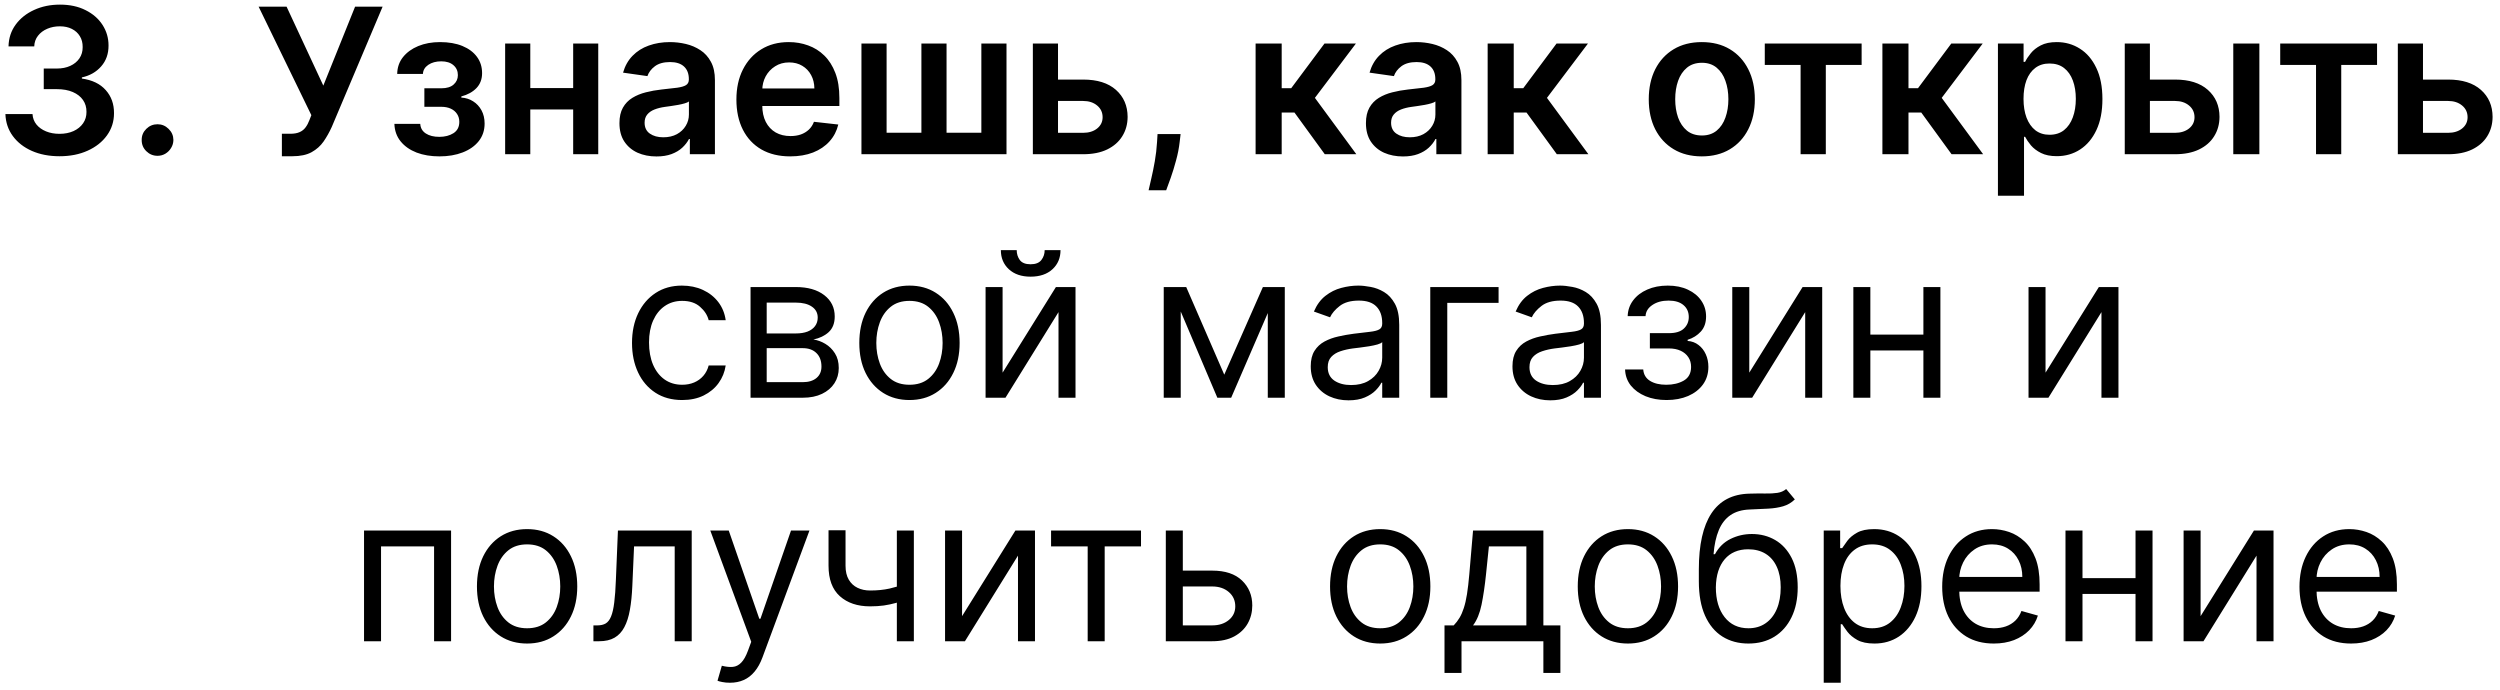 <?xml version="1.0" encoding="UTF-8"?> <svg xmlns="http://www.w3.org/2000/svg" width="308" height="85" viewBox="0 0 308 85" fill="none"><path d="M7.334 19.249C6.056 19.249 4.919 19.03 3.925 18.592C2.937 18.154 2.155 17.544 1.581 16.763C1.007 15.982 0.702 15.079 0.667 14.055H4.005C4.034 14.546 4.197 14.975 4.493 15.342C4.789 15.703 5.183 15.985 5.674 16.186C6.165 16.387 6.716 16.488 7.325 16.488C7.976 16.488 8.553 16.375 9.056 16.15C9.559 15.919 9.953 15.6 10.237 15.191C10.521 14.783 10.66 14.312 10.654 13.78C10.66 13.229 10.518 12.744 10.228 12.324C9.938 11.904 9.518 11.575 8.968 11.338C8.423 11.102 7.766 10.983 6.997 10.983H5.39V8.444H6.997C7.63 8.444 8.183 8.335 8.657 8.116C9.136 7.897 9.512 7.589 9.784 7.192C10.057 6.79 10.19 6.325 10.184 5.799C10.19 5.284 10.074 4.837 9.838 4.458C9.607 4.073 9.278 3.775 8.852 3.561C8.432 3.348 7.938 3.242 7.37 3.242C6.813 3.242 6.298 3.342 5.825 3.544C5.351 3.745 4.97 4.032 4.68 4.405C4.39 4.772 4.236 5.21 4.218 5.719H1.049C1.072 4.701 1.365 3.807 1.927 3.038C2.496 2.262 3.253 1.659 4.2 1.227C5.147 0.789 6.21 0.57 7.387 0.57C8.601 0.57 9.654 0.797 10.548 1.253C11.447 1.703 12.143 2.31 12.634 3.073C13.125 3.837 13.371 4.68 13.371 5.603C13.377 6.627 13.075 7.485 12.465 8.178C11.862 8.87 11.069 9.323 10.086 9.536V9.678C11.365 9.856 12.344 10.329 13.025 11.099C13.711 11.862 14.052 12.812 14.046 13.948C14.046 14.966 13.756 15.878 13.176 16.683C12.602 17.482 11.809 18.109 10.796 18.565C9.79 19.021 8.636 19.249 7.334 19.249ZM19.41 19.195C18.872 19.195 18.41 19.006 18.025 18.627C17.64 18.248 17.451 17.787 17.457 17.242C17.451 16.709 17.64 16.254 18.025 15.875C18.41 15.496 18.872 15.307 19.41 15.307C19.931 15.307 20.384 15.496 20.768 15.875C21.159 16.254 21.357 16.709 21.363 17.242C21.357 17.603 21.263 17.932 21.079 18.228C20.902 18.524 20.665 18.76 20.369 18.938C20.079 19.11 19.759 19.195 19.41 19.195ZM34.728 19.249V16.479H35.767C36.234 16.479 36.619 16.411 36.921 16.274C37.223 16.138 37.465 15.943 37.649 15.689C37.838 15.434 37.995 15.138 38.119 14.801L38.359 14.188L31.86 0.818H35.305L39.833 10.548L43.748 0.818H47.139L40.871 15.644C40.581 16.283 40.247 16.878 39.868 17.429C39.489 17.973 38.995 18.414 38.386 18.751C37.782 19.083 36.995 19.249 36.024 19.249H34.728ZM48.589 15.262H51.776C51.805 15.771 52.033 16.165 52.459 16.443C52.885 16.721 53.439 16.86 54.12 16.86C54.812 16.86 55.395 16.709 55.868 16.408C56.348 16.1 56.587 15.635 56.587 15.014C56.587 14.647 56.496 14.324 56.312 14.046C56.129 13.762 55.871 13.543 55.54 13.389C55.209 13.235 54.818 13.158 54.368 13.158H52.282V10.877H54.368C55.037 10.877 55.543 10.723 55.886 10.415C56.235 10.107 56.41 9.72 56.41 9.252C56.41 8.749 56.227 8.341 55.859 8.027C55.498 7.713 54.998 7.556 54.359 7.556C53.72 7.556 53.187 7.701 52.761 7.991C52.341 8.281 52.122 8.654 52.104 9.11H48.935C48.947 8.317 49.183 7.627 49.645 7.042C50.113 6.456 50.74 6 51.527 5.674C52.32 5.349 53.214 5.186 54.208 5.186C55.274 5.186 56.194 5.346 56.969 5.665C57.745 5.985 58.342 6.432 58.763 7.006C59.183 7.574 59.393 8.243 59.393 9.012C59.393 9.752 59.162 10.365 58.7 10.85C58.239 11.329 57.617 11.673 56.836 11.88V12.022C57.375 12.052 57.86 12.206 58.292 12.484C58.724 12.756 59.067 13.126 59.322 13.593C59.576 14.061 59.704 14.602 59.704 15.218C59.704 16.053 59.464 16.775 58.984 17.384C58.505 17.988 57.845 18.453 57.005 18.778C56.17 19.104 55.214 19.266 54.137 19.266C53.09 19.266 52.151 19.11 51.323 18.796C50.5 18.476 49.846 18.017 49.361 17.42C48.876 16.822 48.618 16.103 48.589 15.262ZM71.6 10.85V13.487H64.338V10.85H71.6ZM65.332 5.364V19H62.234V5.364H65.332ZM73.704 5.364V19H70.615V5.364H73.704ZM80.879 19.275C80.015 19.275 79.237 19.121 78.545 18.814C77.858 18.5 77.314 18.038 76.911 17.429C76.514 16.819 76.316 16.067 76.316 15.174C76.316 14.404 76.458 13.768 76.742 13.265C77.026 12.762 77.414 12.359 77.905 12.057C78.397 11.756 78.95 11.528 79.566 11.374C80.187 11.214 80.829 11.099 81.492 11.028C82.291 10.945 82.939 10.871 83.436 10.806C83.933 10.735 84.294 10.628 84.519 10.486C84.75 10.338 84.866 10.11 84.866 9.803V9.749C84.866 9.08 84.667 8.563 84.271 8.196C83.874 7.829 83.303 7.645 82.557 7.645C81.77 7.645 81.146 7.817 80.684 8.16C80.228 8.503 79.921 8.909 79.761 9.376L76.76 8.95C76.997 8.122 77.388 7.429 77.932 6.873C78.477 6.311 79.142 5.89 79.93 5.612C80.717 5.328 81.587 5.186 82.54 5.186C83.197 5.186 83.851 5.263 84.502 5.417C85.153 5.571 85.748 5.825 86.286 6.18C86.825 6.53 87.257 7.006 87.582 7.61C87.914 8.213 88.079 8.968 88.079 9.874V19H84.99V17.127H84.883C84.688 17.506 84.413 17.861 84.058 18.192C83.709 18.518 83.268 18.781 82.735 18.982C82.208 19.178 81.59 19.275 80.879 19.275ZM81.714 16.914C82.359 16.914 82.918 16.787 83.392 16.532C83.865 16.271 84.229 15.928 84.484 15.502C84.744 15.076 84.874 14.611 84.874 14.108V12.501C84.774 12.584 84.602 12.661 84.36 12.732C84.123 12.803 83.856 12.865 83.561 12.919C83.265 12.972 82.972 13.019 82.682 13.061C82.392 13.102 82.14 13.138 81.927 13.167C81.448 13.232 81.019 13.339 80.64 13.487C80.261 13.635 79.962 13.842 79.743 14.108C79.524 14.369 79.415 14.706 79.415 15.12C79.415 15.712 79.631 16.159 80.063 16.461C80.495 16.763 81.045 16.914 81.714 16.914ZM97.348 19.266C95.981 19.266 94.8 18.982 93.806 18.414C92.817 17.84 92.057 17.029 91.524 15.982C90.991 14.928 90.725 13.688 90.725 12.262C90.725 10.859 90.991 9.628 91.524 8.569C92.063 7.503 92.814 6.675 93.779 6.083C94.744 5.485 95.877 5.186 97.179 5.186C98.02 5.186 98.813 5.322 99.558 5.594C100.31 5.861 100.973 6.275 101.547 6.837C102.127 7.4 102.583 8.116 102.914 8.986C103.246 9.85 103.411 10.88 103.411 12.075V13.061H92.234V10.895H100.331C100.325 10.279 100.192 9.732 99.931 9.252C99.671 8.767 99.307 8.385 98.839 8.107C98.378 7.829 97.839 7.69 97.224 7.69C96.567 7.69 95.99 7.849 95.492 8.169C94.995 8.483 94.608 8.897 94.329 9.412C94.057 9.921 93.918 10.48 93.912 11.09V12.981C93.912 13.774 94.057 14.454 94.347 15.023C94.637 15.585 95.043 16.017 95.563 16.319C96.084 16.615 96.694 16.763 97.392 16.763C97.86 16.763 98.283 16.698 98.662 16.567C99.041 16.431 99.369 16.233 99.647 15.973C99.925 15.712 100.136 15.39 100.278 15.005L103.278 15.342C103.089 16.135 102.728 16.828 102.195 17.42C101.668 18.006 100.994 18.461 100.171 18.787C99.348 19.107 98.407 19.266 97.348 19.266ZM106.13 5.364H109.229V16.354H113.517V5.364H116.615V16.354H120.903V5.364H124.001V19H106.13V5.364ZM129.424 9.803H133.445C135.185 9.803 136.532 10.226 137.485 11.072C138.437 11.918 138.917 13.028 138.923 14.401C138.917 15.295 138.698 16.088 138.266 16.78C137.84 17.473 137.218 18.017 136.402 18.414C135.591 18.805 134.605 19 133.445 19H127.248V5.364H130.347V16.363H133.445C134.144 16.363 134.718 16.186 135.167 15.831C135.617 15.47 135.842 15.008 135.842 14.446C135.842 13.854 135.617 13.371 135.167 12.999C134.718 12.626 134.144 12.439 133.445 12.439H129.424V9.803ZM145.45 16.514L145.335 17.491C145.252 18.236 145.104 18.994 144.891 19.764C144.684 20.539 144.465 21.252 144.234 21.903C144.003 22.554 143.817 23.066 143.675 23.439H141.508C141.591 23.078 141.704 22.587 141.846 21.965C141.994 21.344 142.136 20.645 142.272 19.87C142.408 19.095 142.5 18.308 142.547 17.509L142.609 16.514H145.45ZM154.69 19V5.364H157.904V10.868H159.076L163.177 5.364H167.048L161.996 12.057L167.101 19H163.213L159.475 13.86H157.904V19H154.69ZM172.847 19.275C171.983 19.275 171.205 19.121 170.512 18.814C169.826 18.5 169.281 18.038 168.879 17.429C168.482 16.819 168.284 16.067 168.284 15.174C168.284 14.404 168.426 13.768 168.71 13.265C168.994 12.762 169.382 12.359 169.873 12.057C170.364 11.756 170.918 11.528 171.533 11.374C172.155 11.214 172.797 11.099 173.46 11.028C174.259 10.945 174.907 10.871 175.404 10.806C175.901 10.735 176.262 10.628 176.487 10.486C176.718 10.338 176.833 10.11 176.833 9.803V9.749C176.833 9.08 176.635 8.563 176.239 8.196C175.842 7.829 175.271 7.645 174.525 7.645C173.738 7.645 173.114 7.817 172.652 8.16C172.196 8.503 171.888 8.909 171.729 9.376L168.728 8.95C168.965 8.122 169.355 7.429 169.9 6.873C170.444 6.311 171.11 5.89 171.897 5.612C172.684 5.328 173.555 5.186 174.507 5.186C175.164 5.186 175.818 5.263 176.469 5.417C177.12 5.571 177.715 5.825 178.254 6.18C178.792 6.53 179.225 7.006 179.55 7.61C179.881 8.213 180.047 8.968 180.047 9.874V19H176.958V17.127H176.851C176.656 17.506 176.381 17.861 176.026 18.192C175.676 18.518 175.235 18.781 174.703 18.982C174.176 19.178 173.557 19.275 172.847 19.275ZM173.682 16.914C174.327 16.914 174.886 16.787 175.36 16.532C175.833 16.271 176.197 15.928 176.452 15.502C176.712 15.076 176.842 14.611 176.842 14.108V12.501C176.742 12.584 176.57 12.661 176.327 12.732C176.091 12.803 175.824 12.865 175.528 12.919C175.232 12.972 174.939 13.019 174.649 13.061C174.359 13.102 174.108 13.138 173.895 13.167C173.415 13.232 172.986 13.339 172.608 13.487C172.229 13.635 171.93 13.842 171.711 14.108C171.492 14.369 171.382 14.706 171.382 15.12C171.382 15.712 171.598 16.159 172.03 16.461C172.463 16.763 173.013 16.914 173.682 16.914ZM183.279 19V5.364H186.492V10.868H187.664L191.766 5.364H195.637L190.585 12.057L195.69 19H191.801L188.064 13.86H186.492V19H183.279ZM209.661 19.266C208.33 19.266 207.176 18.973 206.199 18.387C205.223 17.802 204.465 16.982 203.926 15.928C203.394 14.875 203.127 13.644 203.127 12.235C203.127 10.826 203.394 9.592 203.926 8.533C204.465 7.474 205.223 6.651 206.199 6.065C207.176 5.479 208.33 5.186 209.661 5.186C210.993 5.186 212.147 5.479 213.124 6.065C214.1 6.651 214.855 7.474 215.388 8.533C215.926 9.592 216.196 10.826 216.196 12.235C216.196 13.644 215.926 14.875 215.388 15.928C214.855 16.982 214.1 17.802 213.124 18.387C212.147 18.973 210.993 19.266 209.661 19.266ZM209.679 16.692C210.401 16.692 211.005 16.494 211.49 16.097C211.976 15.694 212.337 15.156 212.573 14.481C212.816 13.806 212.937 13.055 212.937 12.226C212.937 11.392 212.816 10.637 212.573 9.962C212.337 9.282 211.976 8.74 211.49 8.338C211.005 7.935 210.401 7.734 209.679 7.734C208.939 7.734 208.324 7.935 207.833 8.338C207.347 8.74 206.983 9.282 206.741 9.962C206.504 10.637 206.386 11.392 206.386 12.226C206.386 13.055 206.504 13.806 206.741 14.481C206.983 15.156 207.347 15.694 207.833 16.097C208.324 16.494 208.939 16.692 209.679 16.692ZM217.421 8V5.364H229.352V8H224.94V19H221.833V8H217.421ZM231.912 19V5.364H235.125V10.868H236.297L240.399 5.364H244.269L239.218 12.057L244.323 19H240.434L236.697 13.86H235.125V19H231.912ZM246.145 24.114V5.364H249.305V7.619H249.492C249.658 7.287 249.891 6.935 250.193 6.562C250.495 6.183 250.903 5.861 251.418 5.594C251.933 5.322 252.59 5.186 253.389 5.186C254.443 5.186 255.393 5.455 256.239 5.994C257.091 6.527 257.766 7.317 258.263 8.364C258.766 9.406 259.018 10.684 259.018 12.2C259.018 13.697 258.772 14.97 258.281 16.017C257.79 17.065 257.121 17.864 256.275 18.414C255.428 18.965 254.469 19.24 253.398 19.24C252.617 19.24 251.969 19.11 251.454 18.849C250.939 18.589 250.525 18.275 250.211 17.908C249.903 17.535 249.664 17.183 249.492 16.852H249.359V24.114H246.145ZM249.297 12.182C249.297 13.064 249.421 13.836 249.669 14.499C249.924 15.162 250.288 15.68 250.761 16.053C251.241 16.419 251.821 16.603 252.501 16.603C253.212 16.603 253.807 16.414 254.286 16.035C254.765 15.65 255.126 15.126 255.369 14.463C255.618 13.795 255.742 13.034 255.742 12.182C255.742 11.335 255.621 10.584 255.378 9.927C255.135 9.27 254.774 8.755 254.295 8.382C253.815 8.009 253.218 7.823 252.501 7.823C251.815 7.823 251.232 8.003 250.753 8.364C250.273 8.725 249.909 9.231 249.661 9.882C249.418 10.534 249.297 11.3 249.297 12.182ZM263.945 9.803H267.967C269.707 9.803 271.053 10.226 272.006 11.072C272.959 11.918 273.438 13.028 273.444 14.401C273.438 15.295 273.219 16.088 272.787 16.78C272.361 17.473 271.74 18.017 270.923 18.414C270.112 18.805 269.127 19 267.967 19H261.77V5.364H264.868V16.363H267.967C268.665 16.363 269.239 16.186 269.689 15.831C270.139 15.47 270.364 15.008 270.364 14.446C270.364 13.854 270.139 13.371 269.689 12.999C269.239 12.626 268.665 12.439 267.967 12.439H263.945V9.803ZM275.14 19V5.364H278.354V19H275.14ZM280.922 8V5.364H292.853V8H288.441V19H285.334V8H280.922ZM297.588 9.803H301.609C303.349 9.803 304.696 10.226 305.649 11.072C306.602 11.918 307.081 13.028 307.087 14.401C307.081 15.295 306.862 16.088 306.43 16.78C306.004 17.473 305.382 18.017 304.566 18.414C303.755 18.805 302.769 19 301.609 19H295.413V5.364H298.511V16.363H301.609C302.308 16.363 302.882 16.186 303.332 15.831C303.781 15.47 304.006 15.008 304.006 14.446C304.006 13.854 303.781 13.371 303.332 12.999C302.882 12.626 302.308 12.439 301.609 12.439H297.588V9.803ZM84.043 49.284C82.765 49.284 81.664 48.982 80.741 48.379C79.817 47.775 79.107 46.943 78.61 45.884C78.113 44.825 77.864 43.614 77.864 42.253C77.864 40.868 78.119 39.646 78.628 38.586C79.143 37.521 79.859 36.689 80.776 36.092C81.7 35.488 82.777 35.186 84.008 35.186C84.967 35.186 85.831 35.364 86.6 35.719C87.37 36.074 88 36.571 88.491 37.21C88.982 37.849 89.287 38.595 89.406 39.447H87.31C87.151 38.826 86.796 38.276 86.245 37.796C85.701 37.311 84.967 37.068 84.043 37.068C83.227 37.068 82.51 37.281 81.895 37.707C81.285 38.128 80.809 38.722 80.466 39.492C80.128 40.255 79.96 41.152 79.96 42.182C79.96 43.235 80.125 44.153 80.457 44.934C80.794 45.715 81.267 46.322 81.877 46.754C82.493 47.186 83.215 47.402 84.043 47.402C84.588 47.402 85.082 47.307 85.526 47.118C85.97 46.928 86.346 46.656 86.653 46.301C86.961 45.946 87.18 45.52 87.31 45.023H89.406C89.287 45.828 88.994 46.553 88.527 47.198C88.065 47.837 87.452 48.346 86.689 48.725C85.931 49.098 85.049 49.284 84.043 49.284ZM92.468 49V35.364H98.044C99.511 35.364 100.677 35.695 101.542 36.358C102.406 37.021 102.838 37.897 102.838 38.986C102.838 39.814 102.592 40.457 102.101 40.912C101.61 41.362 100.979 41.667 100.21 41.827C100.713 41.898 101.201 42.075 101.675 42.359C102.154 42.644 102.551 43.034 102.864 43.531C103.178 44.023 103.335 44.626 103.335 45.342C103.335 46.041 103.157 46.665 102.802 47.216C102.447 47.766 101.938 48.201 101.275 48.521C100.612 48.84 99.819 49 98.896 49H92.468ZM94.457 47.082H98.896C99.618 47.082 100.183 46.911 100.592 46.568C101 46.224 101.204 45.757 101.204 45.165C101.204 44.461 101 43.907 100.592 43.505C100.183 43.096 99.618 42.892 98.896 42.892H94.457V47.082ZM94.457 41.081H98.044C98.606 41.081 99.088 41.004 99.491 40.85C99.893 40.69 100.201 40.465 100.414 40.175C100.633 39.88 100.743 39.53 100.743 39.128C100.743 38.554 100.503 38.104 100.023 37.778C99.544 37.447 98.884 37.281 98.044 37.281H94.457V41.081ZM112.046 49.284C110.815 49.284 109.735 48.991 108.806 48.405C107.883 47.819 107.16 46.999 106.64 45.946C106.125 44.892 105.867 43.661 105.867 42.253C105.867 40.832 106.125 39.592 106.64 38.533C107.16 37.474 107.883 36.651 108.806 36.065C109.735 35.479 110.815 35.186 112.046 35.186C113.277 35.186 114.354 35.479 115.278 36.065C116.207 36.651 116.929 37.474 117.444 38.533C117.965 39.592 118.225 40.832 118.225 42.253C118.225 43.661 117.965 44.892 117.444 45.946C116.929 46.999 116.207 47.819 115.278 48.405C114.354 48.991 113.277 49.284 112.046 49.284ZM112.046 47.402C112.981 47.402 113.751 47.162 114.354 46.683C114.958 46.203 115.405 45.573 115.695 44.792C115.985 44.011 116.13 43.164 116.13 42.253C116.13 41.341 115.985 40.492 115.695 39.705C115.405 38.918 114.958 38.282 114.354 37.796C113.751 37.311 112.981 37.068 112.046 37.068C111.111 37.068 110.342 37.311 109.738 37.796C109.134 38.282 108.687 38.918 108.397 39.705C108.107 40.492 107.962 41.341 107.962 42.253C107.962 43.164 108.107 44.011 108.397 44.792C108.687 45.573 109.134 46.203 109.738 46.683C110.342 47.162 111.111 47.402 112.046 47.402ZM123.519 45.91L130.088 35.364H132.503V49H130.408V38.453L123.874 49H121.423V35.364H123.519V45.91ZM128.703 30.818H130.656C130.656 31.777 130.325 32.561 129.662 33.171C128.999 33.78 128.1 34.085 126.963 34.085C125.845 34.085 124.954 33.78 124.291 33.171C123.634 32.561 123.306 31.777 123.306 30.818H125.259C125.259 31.28 125.386 31.685 125.64 32.034C125.901 32.384 126.342 32.558 126.963 32.558C127.585 32.558 128.029 32.384 128.295 32.034C128.567 31.685 128.703 31.28 128.703 30.818ZM150.829 46.159L155.588 35.364H157.576L151.681 49H149.977L144.188 35.364H146.142L150.829 46.159ZM145.467 35.364V49H143.372V35.364H145.467ZM156.191 49V35.364H158.286V49H156.191ZM166.134 49.32C165.27 49.32 164.486 49.157 163.782 48.831C163.078 48.5 162.518 48.023 162.104 47.402C161.69 46.775 161.483 46.017 161.483 45.129C161.483 44.348 161.636 43.715 161.944 43.229C162.252 42.738 162.663 42.353 163.178 42.075C163.693 41.797 164.261 41.59 164.883 41.454C165.51 41.312 166.14 41.199 166.774 41.117C167.602 41.01 168.274 40.93 168.789 40.877C169.31 40.818 169.689 40.72 169.925 40.584C170.168 40.448 170.289 40.211 170.289 39.874V39.803C170.289 38.927 170.05 38.246 169.57 37.761C169.097 37.275 168.378 37.033 167.413 37.033C166.413 37.033 165.628 37.252 165.06 37.69C164.492 38.128 164.093 38.595 163.862 39.092L161.873 38.382C162.228 37.553 162.702 36.908 163.294 36.447C163.891 35.979 164.542 35.654 165.247 35.47C165.957 35.281 166.655 35.186 167.342 35.186C167.78 35.186 168.283 35.239 168.851 35.346C169.425 35.447 169.979 35.657 170.511 35.976C171.05 36.296 171.497 36.778 171.852 37.423C172.207 38.068 172.384 38.932 172.384 40.016V49H170.289V47.153H170.183C170.041 47.449 169.804 47.766 169.473 48.103C169.141 48.441 168.7 48.728 168.15 48.965C167.599 49.201 166.928 49.32 166.134 49.32ZM166.454 47.438C167.283 47.438 167.981 47.275 168.549 46.949C169.123 46.624 169.555 46.203 169.845 45.689C170.141 45.174 170.289 44.632 170.289 44.064V42.146C170.201 42.253 170.005 42.35 169.703 42.439C169.407 42.522 169.064 42.596 168.674 42.661C168.289 42.72 167.913 42.774 167.546 42.821C167.185 42.862 166.892 42.898 166.667 42.928C166.123 42.999 165.614 43.114 165.14 43.274C164.673 43.428 164.294 43.661 164.004 43.975C163.72 44.283 163.578 44.703 163.578 45.236C163.578 45.964 163.847 46.514 164.386 46.887C164.93 47.254 165.62 47.438 166.454 47.438ZM184.625 35.364V37.317H178.304V49H176.209V35.364H184.625ZM190.988 49.32C190.124 49.32 189.34 49.157 188.635 48.831C187.931 48.5 187.372 48.023 186.957 47.402C186.543 46.775 186.336 46.017 186.336 45.129C186.336 44.348 186.49 43.715 186.798 43.229C187.105 42.738 187.517 42.353 188.032 42.075C188.547 41.797 189.115 41.59 189.736 41.454C190.364 41.312 190.994 41.199 191.627 41.117C192.456 41.01 193.128 40.93 193.642 40.877C194.163 40.818 194.542 40.72 194.779 40.584C195.022 40.448 195.143 40.211 195.143 39.874V39.803C195.143 38.927 194.903 38.246 194.424 37.761C193.95 37.275 193.231 37.033 192.266 37.033C191.266 37.033 190.482 37.252 189.914 37.69C189.346 38.128 188.946 38.595 188.715 39.092L186.727 38.382C187.082 37.553 187.555 36.908 188.147 36.447C188.745 35.979 189.396 35.654 190.1 35.47C190.81 35.281 191.509 35.186 192.195 35.186C192.633 35.186 193.136 35.239 193.705 35.346C194.279 35.447 194.832 35.657 195.365 35.976C195.903 36.296 196.35 36.778 196.705 37.423C197.06 38.068 197.238 38.932 197.238 40.016V49H195.143V47.153H195.036C194.894 47.449 194.658 47.766 194.326 48.103C193.995 48.441 193.554 48.728 193.003 48.965C192.453 49.201 191.781 49.32 190.988 49.32ZM191.308 47.438C192.136 47.438 192.835 47.275 193.403 46.949C193.977 46.624 194.409 46.203 194.699 45.689C194.995 45.174 195.143 44.632 195.143 44.064V42.146C195.054 42.253 194.859 42.35 194.557 42.439C194.261 42.522 193.918 42.596 193.527 42.661C193.142 42.72 192.767 42.774 192.4 42.821C192.039 42.862 191.746 42.898 191.521 42.928C190.976 42.999 190.467 43.114 189.994 43.274C189.526 43.428 189.147 43.661 188.857 43.975C188.573 44.283 188.431 44.703 188.431 45.236C188.431 45.964 188.7 46.514 189.239 46.887C189.784 47.254 190.473 47.438 191.308 47.438ZM200.21 45.52H202.447C202.494 46.135 202.773 46.603 203.282 46.923C203.797 47.242 204.465 47.402 205.288 47.402C206.128 47.402 206.848 47.23 207.445 46.887C208.043 46.538 208.342 45.976 208.342 45.2C208.342 44.745 208.23 44.348 208.005 44.011C207.78 43.667 207.463 43.401 207.055 43.212C206.646 43.022 206.164 42.928 205.608 42.928H203.264V41.045H205.608C206.442 41.045 207.058 40.856 207.454 40.477C207.857 40.099 208.058 39.625 208.058 39.057C208.058 38.447 207.842 37.959 207.41 37.592C206.978 37.219 206.365 37.033 205.572 37.033C204.773 37.033 204.107 37.213 203.575 37.574C203.042 37.929 202.761 38.388 202.731 38.95H200.529C200.553 38.216 200.778 37.568 201.204 37.006C201.63 36.438 202.21 35.994 202.944 35.674C203.678 35.349 204.519 35.186 205.466 35.186C206.424 35.186 207.256 35.355 207.96 35.692C208.67 36.024 209.218 36.476 209.603 37.05C209.993 37.619 210.189 38.264 210.189 38.986C210.189 39.755 209.973 40.377 209.54 40.85C209.108 41.324 208.567 41.661 207.916 41.862V42.004C208.431 42.04 208.878 42.206 209.256 42.501C209.641 42.791 209.94 43.173 210.153 43.647C210.366 44.114 210.473 44.632 210.473 45.2C210.473 46.029 210.251 46.751 209.807 47.367C209.363 47.976 208.753 48.45 207.978 48.787C207.203 49.118 206.318 49.284 205.324 49.284C204.359 49.284 203.495 49.127 202.731 48.814C201.968 48.494 201.361 48.053 200.911 47.491C200.467 46.923 200.234 46.266 200.21 45.52ZM215.511 45.91L222.08 35.364H224.495V49H222.4V38.453L215.866 49H213.416V35.364H215.511V45.91ZM237.459 41.223V43.176H229.931V41.223H237.459ZM230.428 35.364V49H228.333V35.364H230.428ZM239.057 35.364V49H236.962V35.364H239.057ZM252.01 45.91L258.579 35.364H260.994V49H258.899V38.453L252.365 49H249.915V35.364H252.01V45.91ZM44.849 79V65.364H55.573V79H53.478V67.317H46.944V79H44.849ZM64.939 79.284C63.708 79.284 62.628 78.991 61.699 78.405C60.776 77.819 60.053 76.999 59.533 75.946C59.018 74.892 58.76 73.662 58.76 72.253C58.76 70.832 59.018 69.592 59.533 68.533C60.053 67.474 60.776 66.651 61.699 66.065C62.628 65.479 63.708 65.186 64.939 65.186C66.17 65.186 67.248 65.479 68.171 66.065C69.1 66.651 69.822 67.474 70.337 68.533C70.858 69.592 71.118 70.832 71.118 72.253C71.118 73.662 70.858 74.892 70.337 75.946C69.822 76.999 69.1 77.819 68.171 78.405C67.248 78.991 66.17 79.284 64.939 79.284ZM64.939 77.402C65.874 77.402 66.644 77.162 67.248 76.683C67.851 76.204 68.298 75.573 68.588 74.792C68.878 74.011 69.023 73.164 69.023 72.253C69.023 71.341 68.878 70.492 68.588 69.705C68.298 68.918 67.851 68.281 67.248 67.796C66.644 67.311 65.874 67.068 64.939 67.068C64.004 67.068 63.235 67.311 62.631 67.796C62.027 68.281 61.581 68.918 61.291 69.705C61.001 70.492 60.855 71.341 60.855 72.253C60.855 73.164 61.001 74.011 61.291 74.792C61.581 75.573 62.027 76.204 62.631 76.683C63.235 77.162 64.004 77.402 64.939 77.402ZM73.109 79V77.047H73.606C74.015 77.047 74.355 76.967 74.627 76.807C74.9 76.641 75.118 76.354 75.284 75.946C75.456 75.532 75.586 74.958 75.675 74.224C75.769 73.484 75.838 72.543 75.879 71.401L76.128 65.364H85.219V79H83.123V67.317H78.116L77.903 72.182C77.856 73.3 77.755 74.286 77.601 75.138C77.453 75.984 77.225 76.695 76.918 77.269C76.616 77.843 76.213 78.275 75.71 78.565C75.207 78.855 74.577 79 73.819 79H73.109ZM89.924 84.114C89.569 84.114 89.252 84.084 88.974 84.025C88.696 83.972 88.503 83.918 88.397 83.865L88.93 82.019C89.439 82.149 89.888 82.196 90.279 82.16C90.669 82.125 91.016 81.95 91.318 81.637C91.625 81.329 91.906 80.829 92.161 80.136L92.552 79.071L87.509 65.364H89.782L93.546 76.23H93.688L97.452 65.364H99.725L93.937 80.989C93.676 81.693 93.354 82.276 92.969 82.738C92.584 83.205 92.137 83.551 91.628 83.776C91.125 84.001 90.557 84.114 89.924 84.114ZM112.587 65.364V79H110.492V65.364H112.587ZM111.77 71.862V73.815C111.296 73.993 110.826 74.15 110.358 74.286C109.891 74.416 109.4 74.52 108.885 74.597C108.37 74.668 107.804 74.703 107.189 74.703C105.644 74.703 104.404 74.286 103.469 73.451C102.54 72.617 102.075 71.365 102.075 69.696V65.328H104.17V69.696C104.17 70.394 104.304 70.969 104.57 71.418C104.836 71.868 105.197 72.203 105.653 72.421C106.109 72.641 106.621 72.75 107.189 72.75C108.077 72.75 108.879 72.67 109.595 72.51C110.317 72.345 111.042 72.129 111.77 71.862ZM118.526 75.91L125.096 65.364H127.51V79H125.415V68.453L118.881 79H116.431V65.364H118.526V75.91ZM129.492 67.317V65.364H140.572V67.317H136.097V79H134.002V67.317H129.492ZM145.439 70.3H149.345C150.943 70.3 152.166 70.705 153.012 71.516C153.858 72.327 154.281 73.354 154.281 74.597C154.281 75.413 154.092 76.156 153.713 76.825C153.335 77.488 152.778 78.017 152.044 78.414C151.31 78.805 150.411 79 149.345 79H143.628V65.364H145.723V77.047H149.345C150.174 77.047 150.855 76.828 151.387 76.39C151.92 75.952 152.186 75.39 152.186 74.703C152.186 73.981 151.92 73.392 151.387 72.936C150.855 72.481 150.174 72.253 149.345 72.253H145.439V70.3ZM170.042 79.284C168.811 79.284 167.731 78.991 166.801 78.405C165.878 77.819 165.156 76.999 164.635 75.946C164.12 74.892 163.863 73.662 163.863 72.253C163.863 70.832 164.12 69.592 164.635 68.533C165.156 67.474 165.878 66.651 166.801 66.065C167.731 65.479 168.811 65.186 170.042 65.186C171.273 65.186 172.35 65.479 173.273 66.065C174.203 66.651 174.925 67.474 175.44 68.533C175.96 69.592 176.221 70.832 176.221 72.253C176.221 73.662 175.96 74.892 175.44 75.946C174.925 76.999 174.203 77.819 173.273 78.405C172.35 78.991 171.273 79.284 170.042 79.284ZM170.042 77.402C170.977 77.402 171.746 77.162 172.35 76.683C172.954 76.204 173.401 75.573 173.691 74.792C173.981 74.011 174.126 73.164 174.126 72.253C174.126 71.341 173.981 70.492 173.691 69.705C173.401 68.918 172.954 68.281 172.35 67.796C171.746 67.311 170.977 67.068 170.042 67.068C169.107 67.068 168.337 67.311 167.734 67.796C167.13 68.281 166.683 68.918 166.393 69.705C166.103 70.492 165.958 71.341 165.958 72.253C165.958 73.164 166.103 74.011 166.393 74.792C166.683 75.573 167.13 76.204 167.734 76.683C168.337 77.162 169.107 77.402 170.042 77.402ZM177.963 82.906V77.047H179.099C179.378 76.757 179.617 76.443 179.819 76.106C180.02 75.769 180.194 75.369 180.342 74.907C180.496 74.44 180.626 73.872 180.733 73.203C180.84 72.528 180.934 71.714 181.017 70.761L181.479 65.364H190.144V77.047H192.239V82.906H190.144V79H180.058V82.906H177.963ZM181.479 77.047H188.048V67.317H183.432L183.077 70.761C182.929 72.188 182.745 73.434 182.526 74.499C182.307 75.564 181.958 76.414 181.479 77.047ZM200.559 79.284C199.328 79.284 198.248 78.991 197.319 78.405C196.396 77.819 195.674 76.999 195.153 75.946C194.638 74.892 194.38 73.662 194.38 72.253C194.38 70.832 194.638 69.592 195.153 68.533C195.674 67.474 196.396 66.651 197.319 66.065C198.248 65.479 199.328 65.186 200.559 65.186C201.79 65.186 202.868 65.479 203.791 66.065C204.72 66.651 205.442 67.474 205.957 68.533C206.478 69.592 206.738 70.832 206.738 72.253C206.738 73.662 206.478 74.892 205.957 75.946C205.442 76.999 204.72 77.819 203.791 78.405C202.868 78.991 201.79 79.284 200.559 79.284ZM200.559 77.402C201.495 77.402 202.264 77.162 202.868 76.683C203.471 76.204 203.918 75.573 204.208 74.792C204.498 74.011 204.643 73.164 204.643 72.253C204.643 71.341 204.498 70.492 204.208 69.705C203.918 68.918 203.471 68.281 202.868 67.796C202.264 67.311 201.495 67.068 200.559 67.068C199.624 67.068 198.855 67.311 198.251 67.796C197.648 68.281 197.201 68.918 196.911 69.705C196.621 70.492 196.476 71.341 196.476 72.253C196.476 73.164 196.621 74.011 196.911 74.792C197.201 75.573 197.648 76.204 198.251 76.683C198.855 77.162 199.624 77.402 200.559 77.402ZM220.057 60.25L221.123 61.528C220.708 61.931 220.229 62.212 219.685 62.372C219.14 62.532 218.524 62.629 217.838 62.665C217.151 62.7 216.388 62.736 215.547 62.771C214.6 62.807 213.816 63.038 213.195 63.464C212.573 63.89 212.094 64.505 211.757 65.31C211.419 66.115 211.203 67.104 211.109 68.276H211.286C211.748 67.423 212.387 66.796 213.204 66.394C214.02 65.991 214.896 65.79 215.832 65.79C216.897 65.79 217.856 66.038 218.708 66.535C219.56 67.033 220.235 67.769 220.732 68.746C221.229 69.723 221.478 70.927 221.478 72.359C221.478 73.786 221.223 75.017 220.714 76.053C220.211 77.088 219.504 77.887 218.593 78.45C217.687 79.006 216.625 79.284 215.405 79.284C214.186 79.284 213.118 78.997 212.201 78.423C211.283 77.843 210.57 76.985 210.061 75.848C209.552 74.706 209.297 73.294 209.297 71.614V70.158C209.297 67.121 209.812 64.819 210.842 63.251C211.878 61.682 213.435 60.871 215.512 60.818C216.246 60.794 216.9 60.789 217.474 60.8C218.048 60.812 218.548 60.786 218.974 60.721C219.4 60.655 219.761 60.499 220.057 60.25ZM215.405 77.402C216.228 77.402 216.935 77.195 217.527 76.781C218.125 76.366 218.584 75.783 218.903 75.032C219.223 74.274 219.383 73.383 219.383 72.359C219.383 71.365 219.22 70.519 218.894 69.82C218.575 69.122 218.116 68.589 217.518 68.222C216.921 67.855 216.204 67.672 215.37 67.672C214.76 67.672 214.213 67.775 213.727 67.983C213.242 68.19 212.828 68.495 212.485 68.897C212.141 69.299 211.875 69.791 211.686 70.371C211.502 70.951 211.404 71.614 211.393 72.359C211.393 73.886 211.751 75.109 212.467 76.026C213.183 76.943 214.163 77.402 215.405 77.402ZM224.683 84.114V65.364H226.707V67.53H226.955C227.109 67.293 227.322 66.991 227.595 66.624C227.873 66.251 228.269 65.92 228.784 65.63C229.305 65.334 230.009 65.186 230.897 65.186C232.045 65.186 233.058 65.473 233.933 66.047C234.809 66.621 235.493 67.435 235.984 68.489C236.475 69.542 236.721 70.785 236.721 72.217C236.721 73.662 236.475 74.913 235.984 75.973C235.493 77.026 234.812 77.843 233.942 78.423C233.072 78.997 232.069 79.284 230.933 79.284C230.057 79.284 229.355 79.139 228.829 78.849C228.302 78.553 227.897 78.219 227.612 77.846C227.328 77.467 227.109 77.153 226.955 76.905H226.778V84.114H224.683ZM226.742 72.182C226.742 73.212 226.893 74.12 227.195 74.907C227.497 75.689 227.938 76.301 228.518 76.745C229.098 77.183 229.808 77.402 230.649 77.402C231.525 77.402 232.256 77.171 232.841 76.71C233.433 76.242 233.877 75.615 234.173 74.827C234.475 74.034 234.626 73.153 234.626 72.182C234.626 71.223 234.478 70.359 234.182 69.59C233.892 68.814 233.451 68.202 232.859 67.752C232.273 67.296 231.536 67.068 230.649 67.068C229.796 67.068 229.08 67.284 228.5 67.716C227.92 68.142 227.482 68.74 227.186 69.51C226.89 70.273 226.742 71.164 226.742 72.182ZM245.634 79.284C244.321 79.284 243.187 78.994 242.234 78.414C241.287 77.828 240.556 77.011 240.041 75.964C239.532 74.91 239.278 73.685 239.278 72.288C239.278 70.892 239.532 69.66 240.041 68.595C240.556 67.524 241.272 66.689 242.19 66.092C243.113 65.488 244.19 65.186 245.421 65.186C246.132 65.186 246.833 65.305 247.525 65.541C248.218 65.778 248.848 66.163 249.416 66.695C249.985 67.222 250.437 67.921 250.775 68.79C251.112 69.66 251.281 70.732 251.281 72.004V72.892H240.769V71.081H249.15C249.15 70.312 248.996 69.625 248.688 69.021C248.387 68.418 247.955 67.941 247.392 67.592C246.836 67.243 246.179 67.068 245.421 67.068C244.587 67.068 243.865 67.275 243.255 67.69C242.652 68.098 242.187 68.631 241.861 69.288C241.536 69.945 241.373 70.649 241.373 71.401V72.608C241.373 73.638 241.551 74.511 241.906 75.227C242.267 75.937 242.767 76.479 243.406 76.852C244.045 77.219 244.788 77.402 245.634 77.402C246.185 77.402 246.682 77.325 247.126 77.171C247.576 77.011 247.963 76.775 248.289 76.461C248.614 76.141 248.866 75.745 249.044 75.271L251.068 75.84C250.855 76.526 250.497 77.13 249.993 77.651C249.49 78.165 248.869 78.568 248.129 78.858C247.389 79.142 246.558 79.284 245.634 79.284ZM263.594 71.223V73.176H256.066V71.223H263.594ZM256.563 65.364V79H254.468V65.364H256.563ZM265.192 65.364V79H263.097V65.364H265.192ZM271.114 75.91L277.683 65.364H280.098V79H278.003V68.453L271.469 79H269.019V65.364H271.114V75.91ZM289.653 79.284C288.339 79.284 287.206 78.994 286.253 78.414C285.306 77.828 284.575 77.011 284.06 75.964C283.551 74.91 283.296 73.685 283.296 72.288C283.296 70.892 283.551 69.66 284.06 68.595C284.575 67.524 285.291 66.689 286.208 66.092C287.132 65.488 288.209 65.186 289.44 65.186C290.15 65.186 290.852 65.305 291.544 65.541C292.236 65.778 292.867 66.163 293.435 66.695C294.003 67.222 294.456 67.921 294.793 68.79C295.131 69.66 295.299 70.732 295.299 72.004V72.892H284.788V71.081H293.169C293.169 70.312 293.015 69.625 292.707 69.021C292.405 68.418 291.973 67.941 291.411 67.592C290.854 67.243 290.198 67.068 289.44 67.068C288.605 67.068 287.883 67.275 287.274 67.69C286.67 68.098 286.205 68.631 285.88 69.288C285.554 69.945 285.392 70.649 285.392 71.401V72.608C285.392 73.638 285.569 74.511 285.924 75.227C286.285 75.937 286.785 76.479 287.425 76.852C288.064 77.219 288.807 77.402 289.653 77.402C290.203 77.402 290.701 77.325 291.144 77.171C291.594 77.011 291.982 76.775 292.307 76.461C292.633 76.141 292.885 75.745 293.062 75.271L295.086 75.84C294.873 76.526 294.515 77.13 294.012 77.651C293.509 78.165 292.888 78.568 292.148 78.858C291.408 79.142 290.576 79.284 289.653 79.284Z" fill="black"></path></svg> 